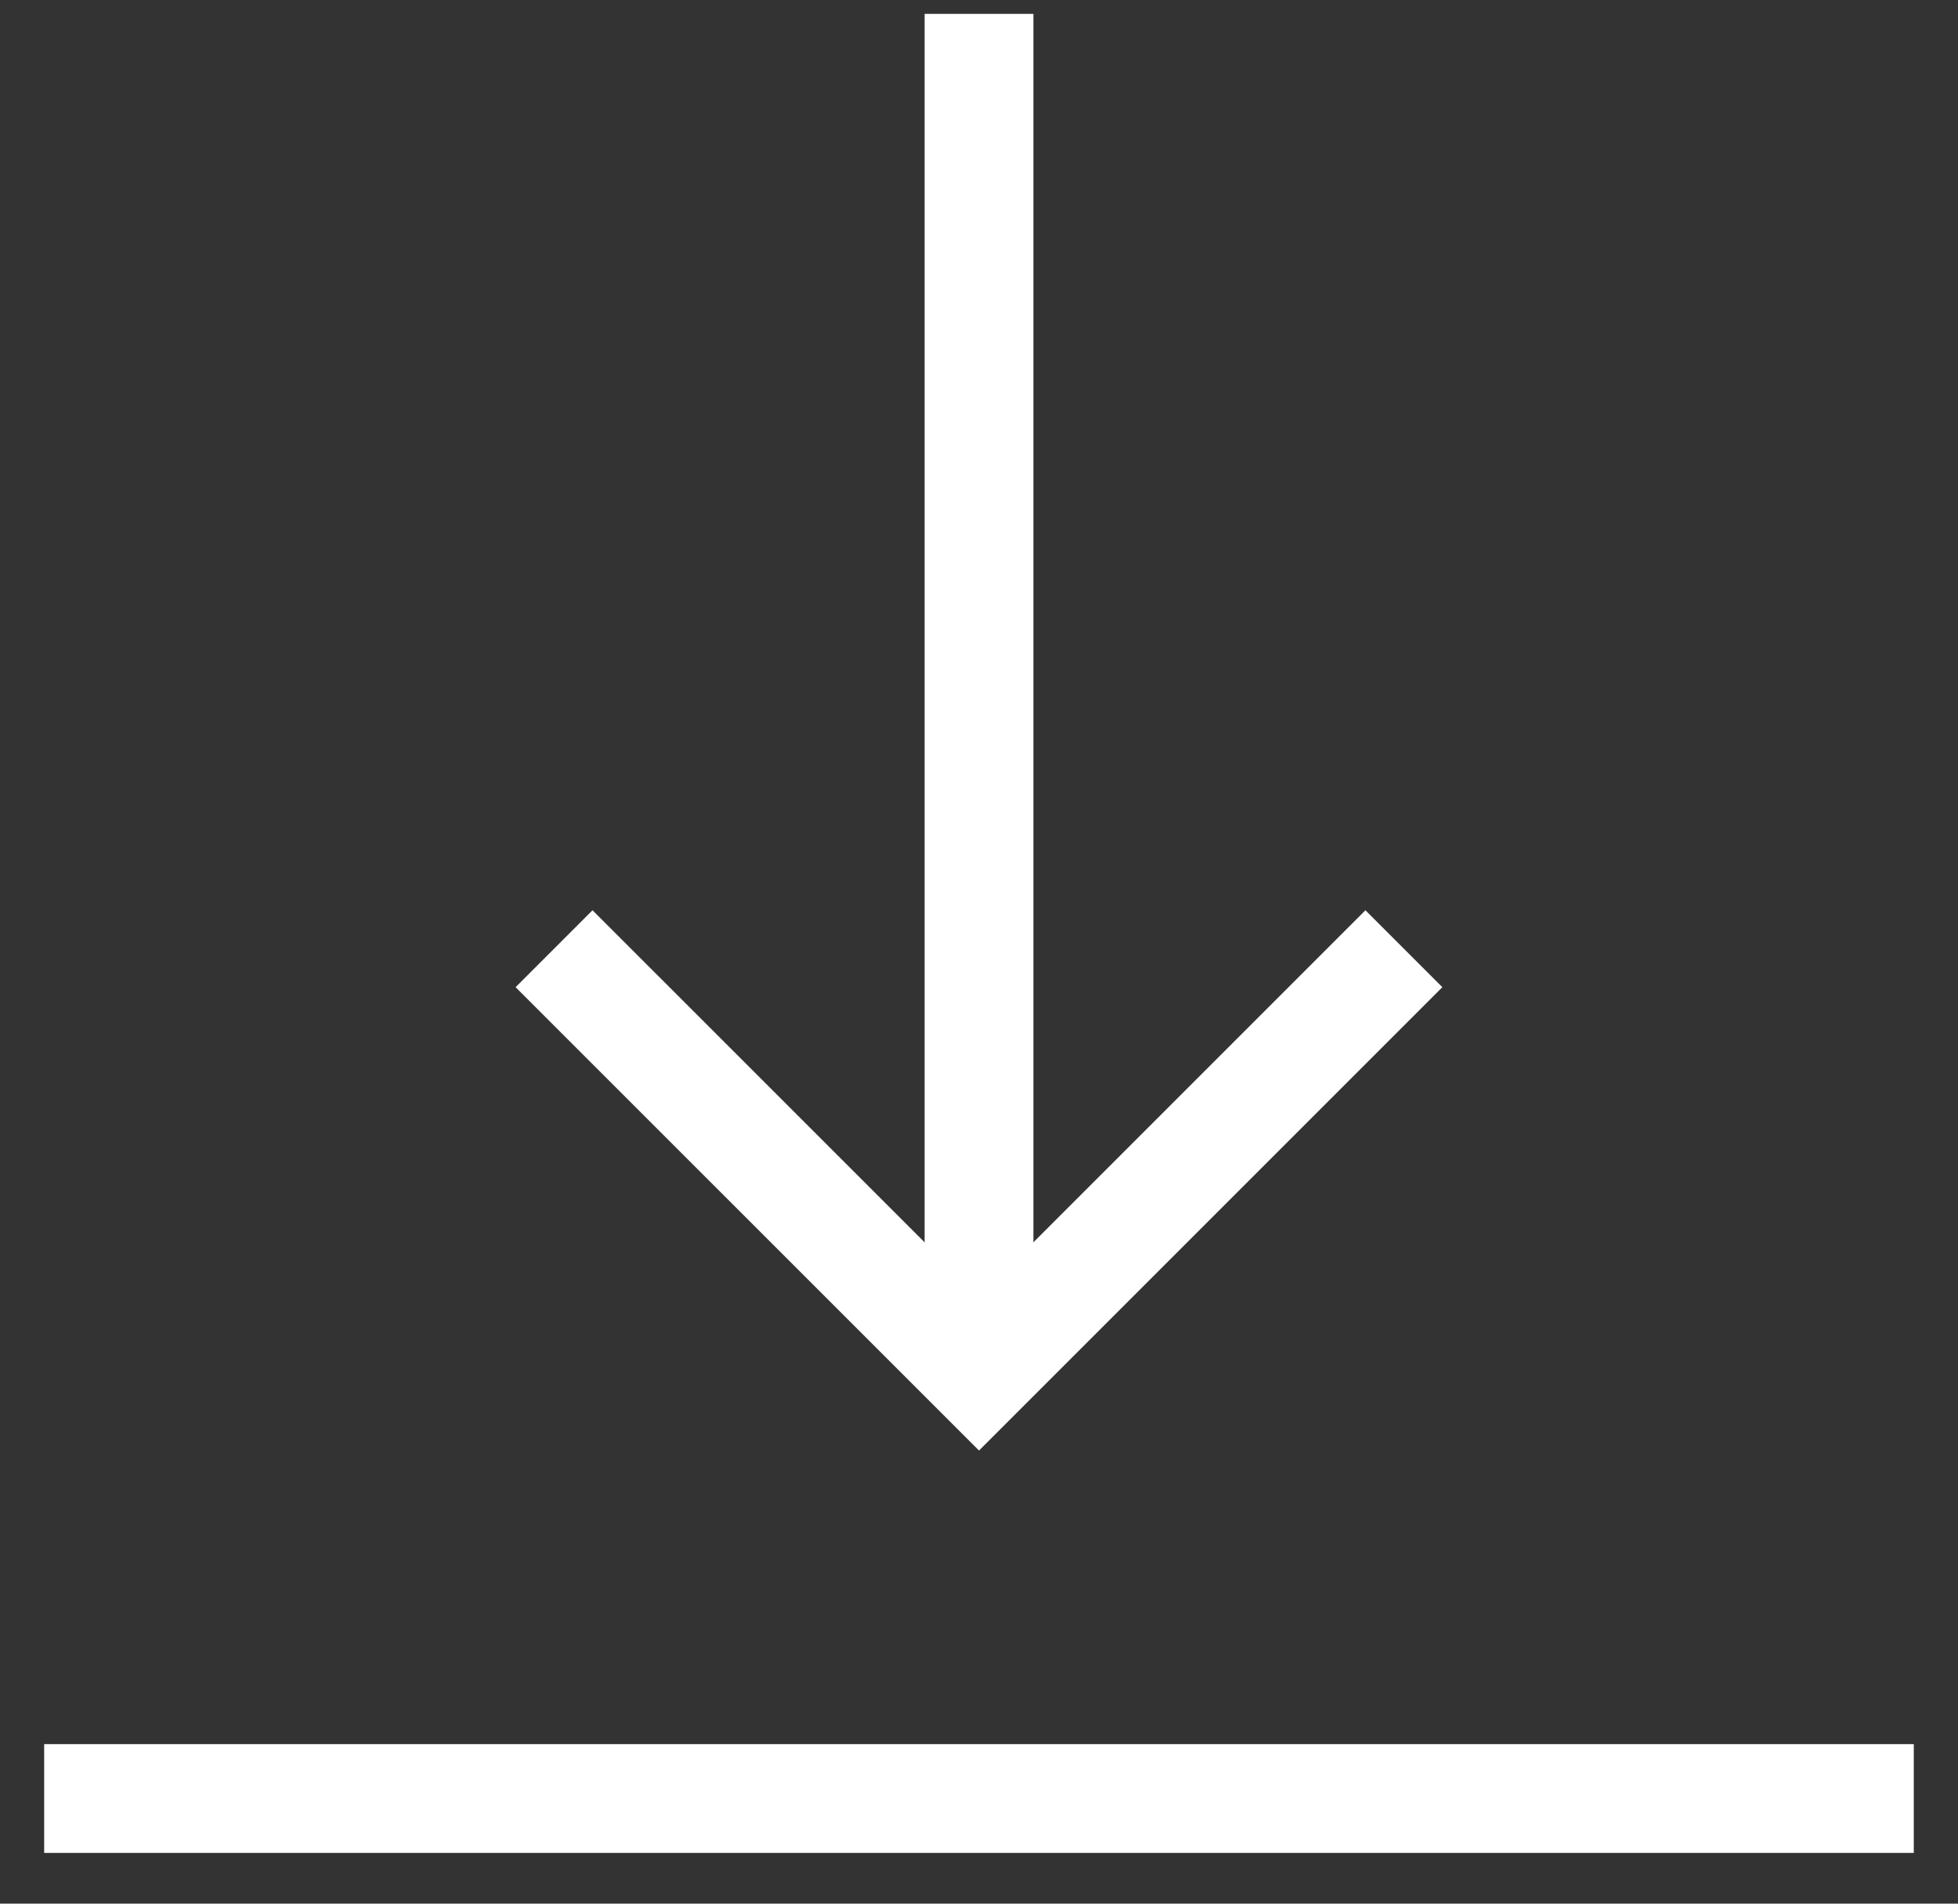 <?xml version="1.0" encoding="UTF-8"?>
<svg width="36px" height="35px" viewBox="0 0 36 35" version="1.1" xmlns="http://www.w3.org/2000/svg" xmlns:xlink="http://www.w3.org/1999/xlink">
    <rect x="0" y="0" width="36" height="35" fill="#333333" stroke="none"/>
    <!-- Generator: sketchtool 62 (101010) - https://sketch.com -->
    <title>F4D1EDDF-14A2-48B6-91FF-B853C4D558FD</title>
    <desc>Created with sketchtool.</desc>
    <defs>
        <linearGradient x1="100%" y1="2.739%" x2="0%" y2="97.261%" id="linearGradient-1">
            <stop stop-color="#0053CE" offset="0%"></stop>
            <stop stop-color="#13448D" offset="100%"></stop>
        </linearGradient>
    </defs>
    <g id="Desktop" stroke="none" stroke-width="1" fill="none" fill-rule="evenodd">
        <g id="Estudia---Ficha-programa---Sobre-el-Grado---Varios-videos---Desktop" transform="translate(-1304, -740)" stroke="#FFFFFF" stroke-width="2">
            <g id="hero" transform="translate(0, 160)">
                <g id="descargar-folleto" transform="translate(1268, 64)">
                    <g id="átomo-/-cta-/-06-/-normal" transform="translate(0, 480)">
                        <g id="icono" transform="translate(36, 35.443)">
                            <g id="24px_hit-down" transform="translate(0.812, 0.812)">
                                <line x1="17.188" y1="0" x2="17.188" y2="25" id="Path"></line>
                                <polyline id="Path" points="25 17.188 17.188 25 9.375 17.188"></polyline>
                                <line x1="34.375" y1="32.812" x2="3.55162948e-13" y2="32.812" id="Path"></line>
                            </g>
                        </g>
                    </g>
                </g>
            </g>
        </g>
    </g>
</svg>